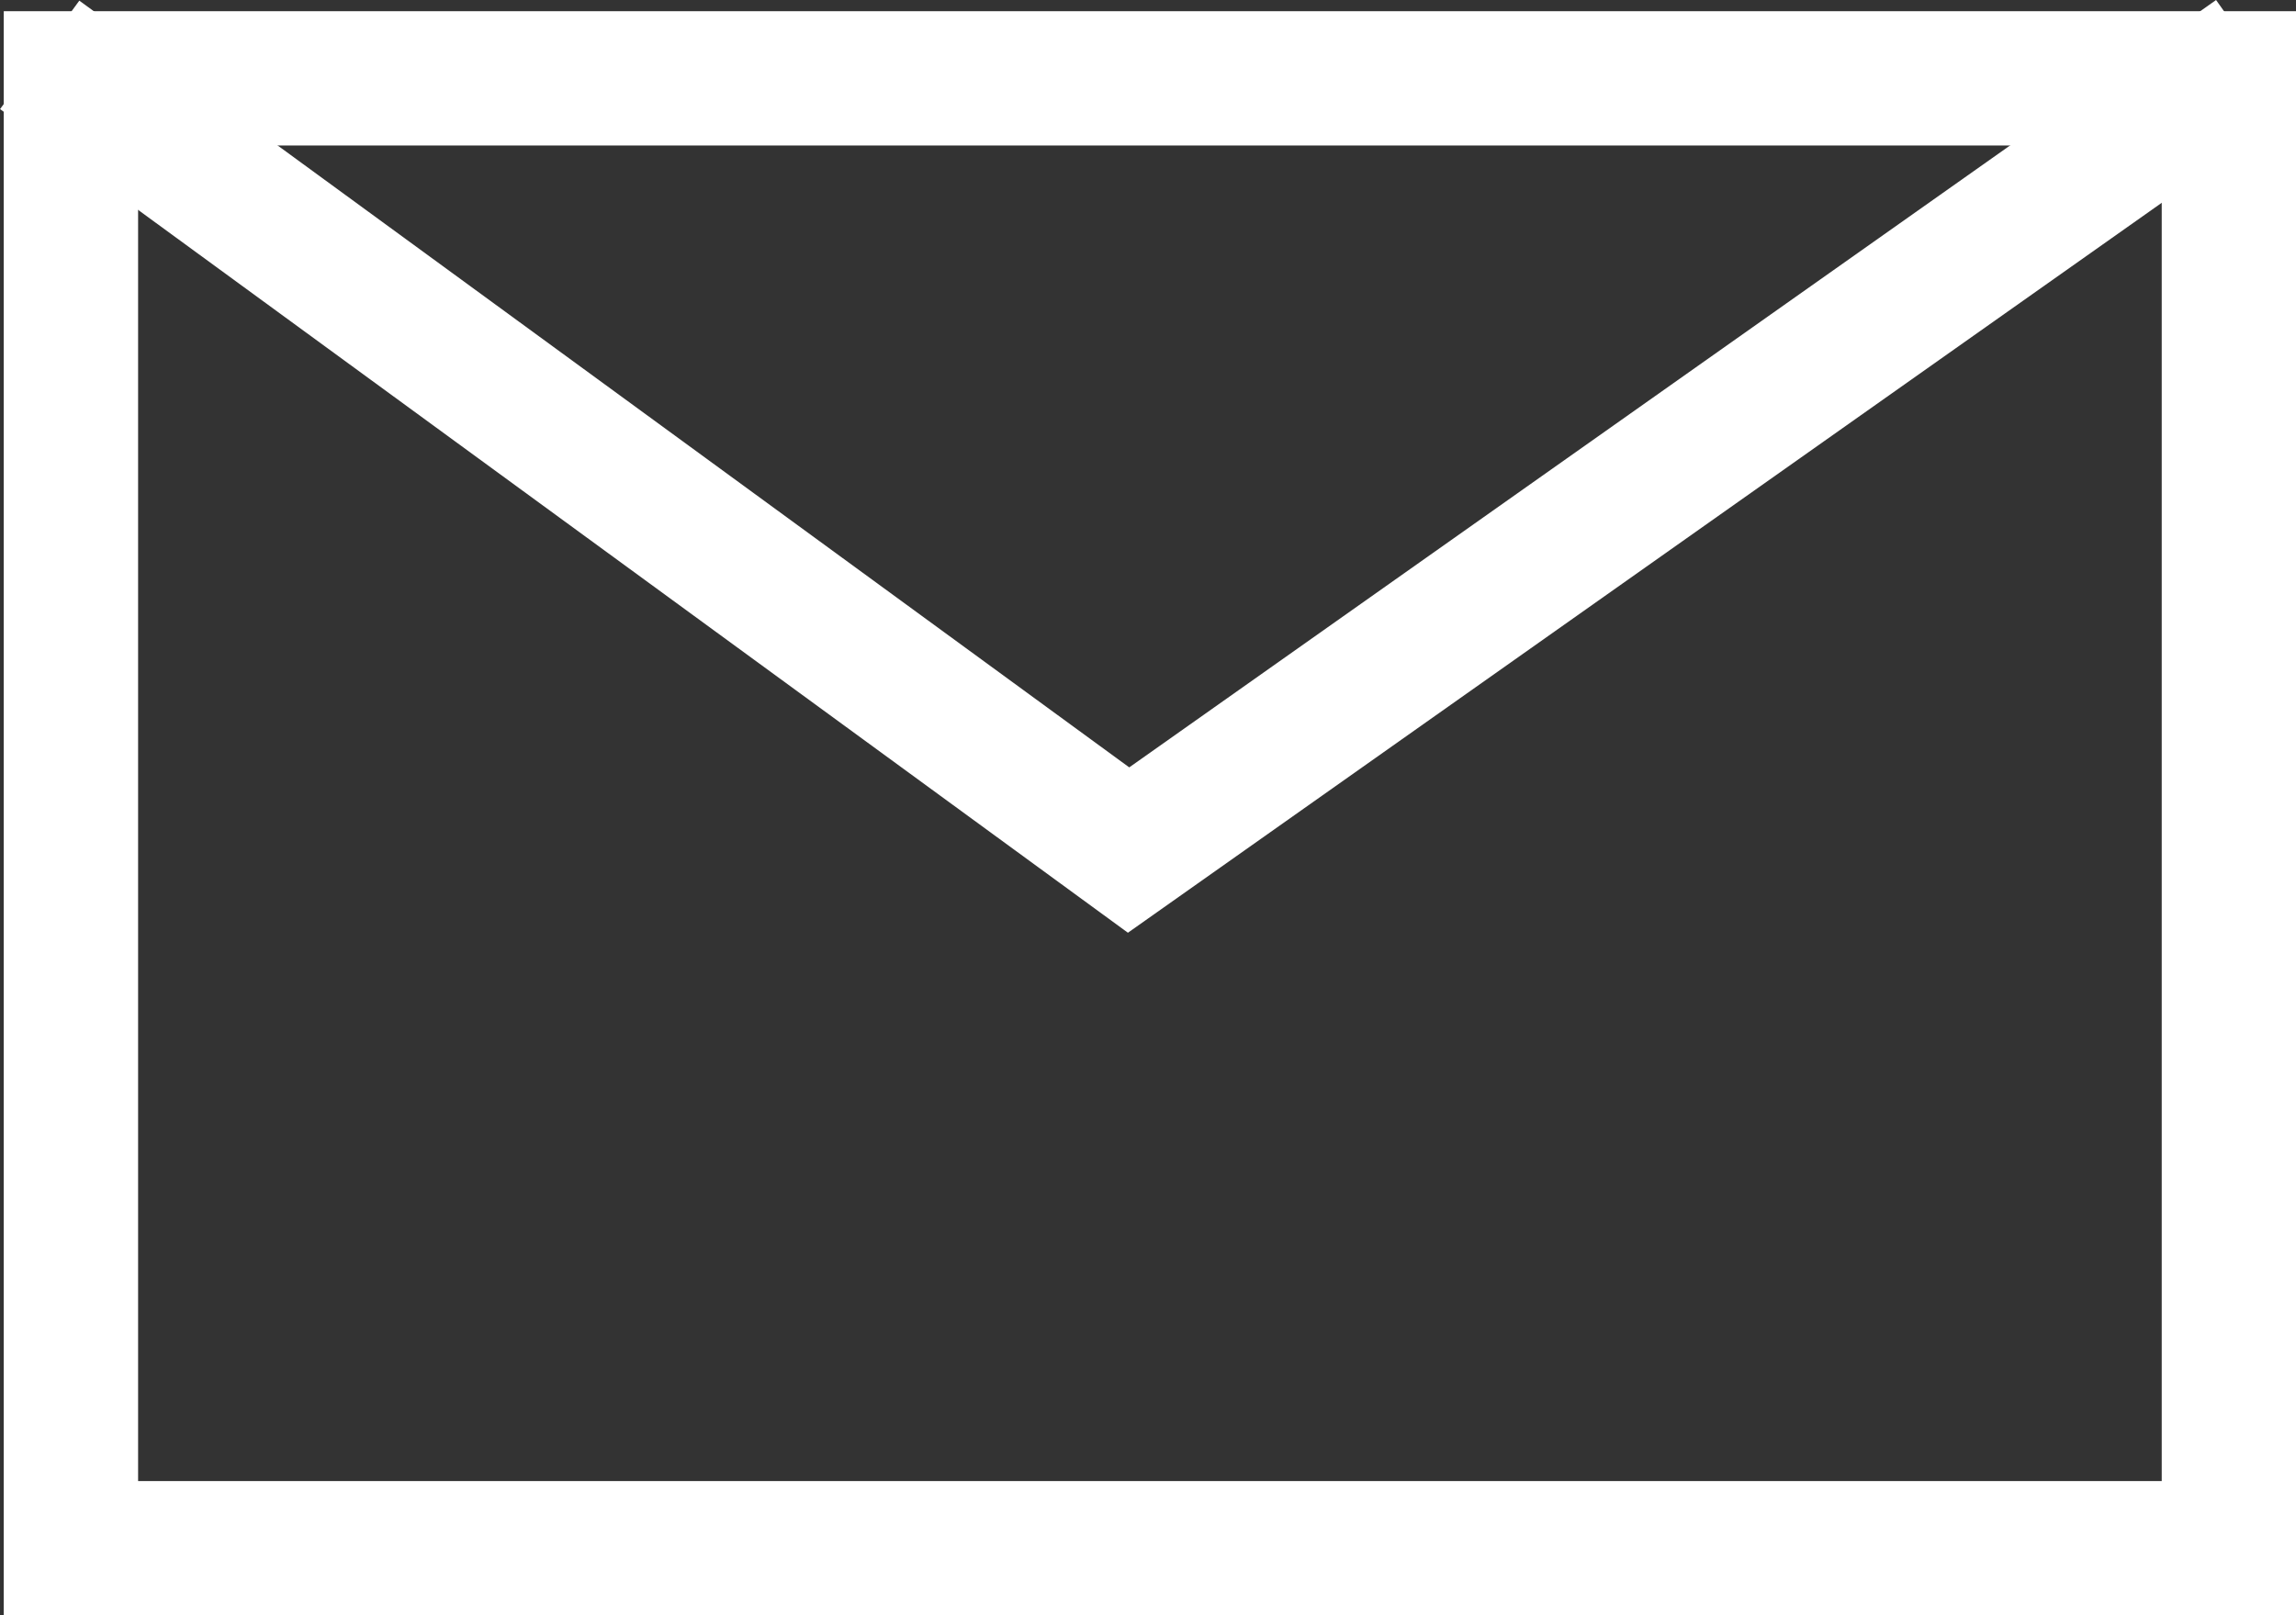 <svg xmlns="http://www.w3.org/2000/svg" width="34.182" height="24.056"><rect width="100%" height="100%" fill="#333333" stroke="none"/><g data-name="グループ 7884" fill="none" stroke="#fff" stroke-width="2"><g data-name="長方形 18"><path d="M.056.167h34.127v23.889H.056z" stroke="none"/><path d="M1.056 1.167h32.127v21.889H1.056z"/></g><path data-name="パス 4661" d="M.591.817l16.211 11.842L33.569.817"/></g></svg>